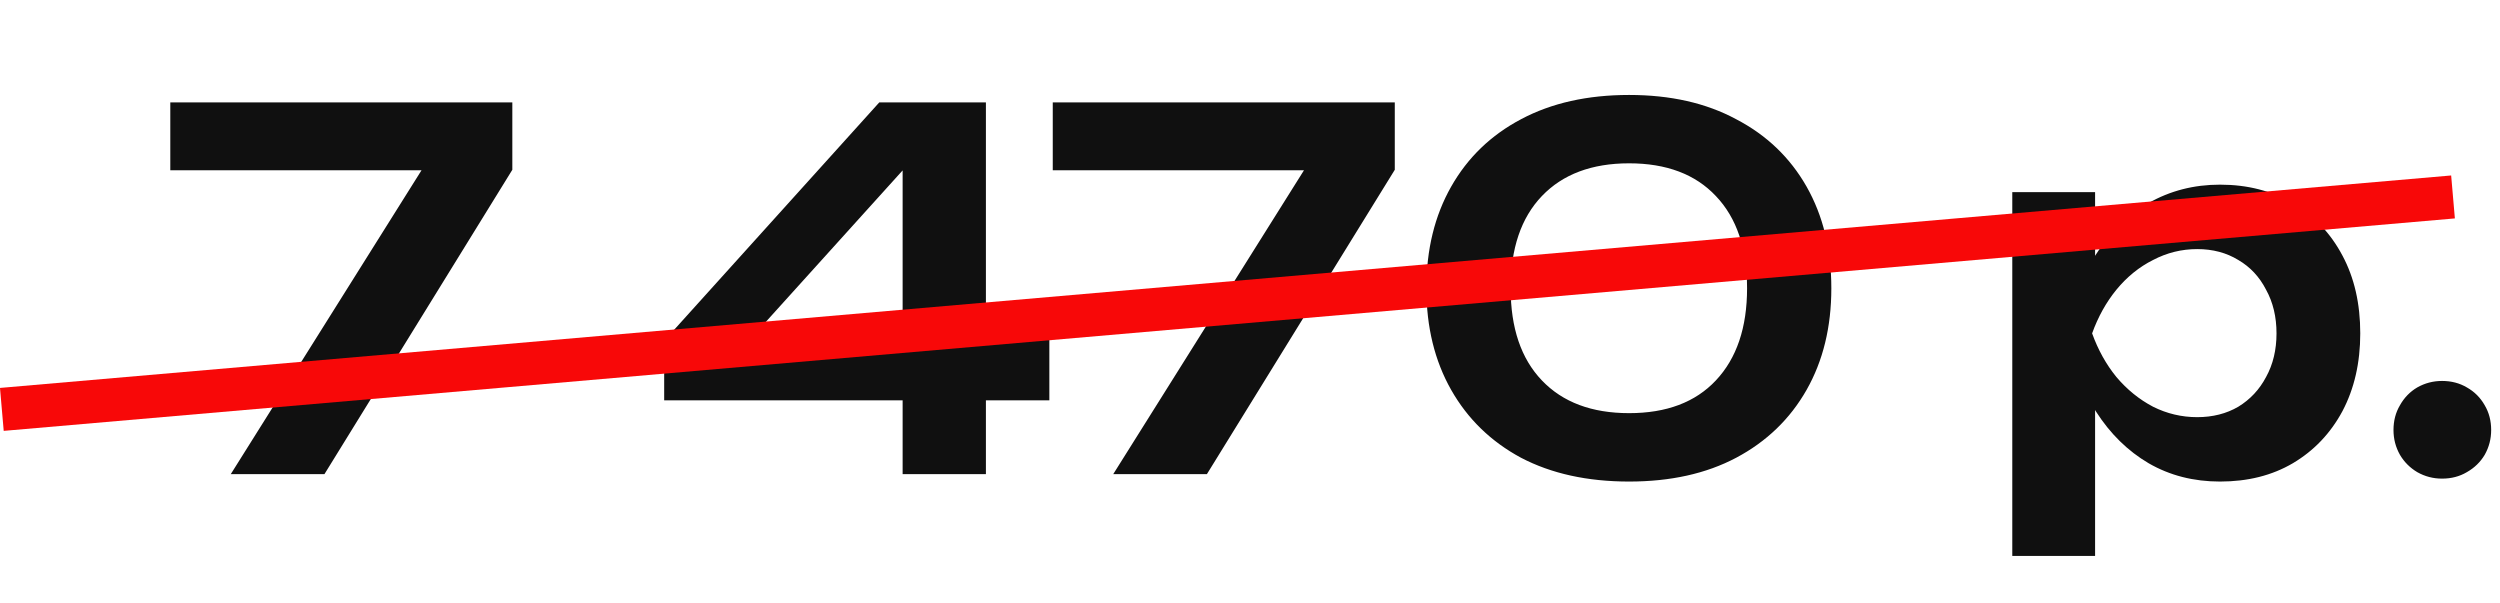 <?xml version="1.0" encoding="UTF-8"?> <svg xmlns="http://www.w3.org/2000/svg" width="58" height="14" viewBox="0 0 58 14" fill="none"><path d="M5.354 11L10.126 3.398L10.115 3.95H3.951V2.375H11.886V3.939L7.527 11H5.354ZM22.873 2.375V11H20.941V3.215H21.608L16.893 8.435L16.87 7.792H24.345V9.287H15.409V7.907L20.4 2.375H22.873ZM25.827 11L30.599 3.398L30.588 3.95H24.424V2.375H32.359V3.939L28 11H25.827ZM37.795 11.172C36.83 11.172 35.994 10.989 35.288 10.62C34.591 10.245 34.05 9.72 33.667 9.045C33.284 8.37 33.092 7.585 33.092 6.688C33.092 5.79 33.284 5.005 33.667 4.33C34.05 3.655 34.591 3.134 35.288 2.766C35.994 2.39 36.83 2.203 37.795 2.203C38.754 2.203 39.582 2.39 40.279 2.766C40.985 3.134 41.529 3.655 41.913 4.33C42.296 5.005 42.487 5.79 42.487 6.688C42.487 7.585 42.296 8.37 41.913 9.045C41.529 9.72 40.985 10.245 40.279 10.62C39.582 10.989 38.754 11.172 37.795 11.172ZM37.795 9.585C38.662 9.585 39.333 9.332 39.808 8.826C40.291 8.313 40.532 7.6 40.532 6.688C40.532 5.768 40.291 5.054 39.808 4.548C39.333 4.043 38.662 3.789 37.795 3.789C36.929 3.789 36.255 4.043 35.772 4.548C35.288 5.054 35.047 5.768 35.047 6.688C35.047 7.607 35.288 8.32 35.772 8.826C36.255 9.332 36.929 9.585 37.795 9.585ZM46.685 4.457H48.606V6.538L48.525 6.791V8.367L48.606 8.838V12.898H46.685V4.457ZM47.939 7.734C48.069 7.036 48.295 6.431 48.617 5.917C48.947 5.396 49.357 4.993 49.848 4.71C50.346 4.426 50.898 4.284 51.504 4.284C52.148 4.284 52.711 4.43 53.194 4.721C53.685 5.005 54.068 5.407 54.344 5.928C54.62 6.442 54.758 7.044 54.758 7.734C54.758 8.416 54.62 9.018 54.344 9.54C54.068 10.053 53.685 10.456 53.194 10.747C52.711 11.031 52.148 11.172 51.504 11.172C50.891 11.172 50.339 11.031 49.848 10.747C49.365 10.463 48.959 10.065 48.629 9.551C48.299 9.03 48.069 8.424 47.939 7.734ZM52.815 7.734C52.815 7.351 52.734 7.013 52.573 6.722C52.42 6.423 52.205 6.193 51.929 6.032C51.653 5.863 51.335 5.779 50.975 5.779C50.615 5.779 50.273 5.863 49.951 6.032C49.629 6.193 49.346 6.423 49.1 6.722C48.863 7.013 48.675 7.351 48.537 7.734C48.675 8.117 48.863 8.455 49.1 8.746C49.346 9.037 49.629 9.267 49.951 9.436C50.273 9.597 50.615 9.678 50.975 9.678C51.335 9.678 51.653 9.597 51.929 9.436C52.205 9.267 52.42 9.037 52.573 8.746C52.734 8.455 52.815 8.117 52.815 7.734ZM56.656 11.104C56.449 11.104 56.258 11.054 56.081 10.954C55.913 10.854 55.778 10.72 55.679 10.552C55.579 10.375 55.529 10.184 55.529 9.976C55.529 9.762 55.579 9.57 55.679 9.402C55.778 9.225 55.913 9.087 56.081 8.988C56.258 8.888 56.449 8.838 56.656 8.838C56.871 8.838 57.062 8.888 57.231 8.988C57.407 9.087 57.545 9.225 57.645 9.402C57.745 9.57 57.795 9.762 57.795 9.976C57.795 10.184 57.745 10.375 57.645 10.552C57.545 10.72 57.407 10.854 57.231 10.954C57.062 11.054 56.871 11.104 56.656 11.104Z" fill="#101010"></path><line x1="56.91" y1="4.569" x2="0.043" y2="9.498" stroke="#F80808"></line></svg> 